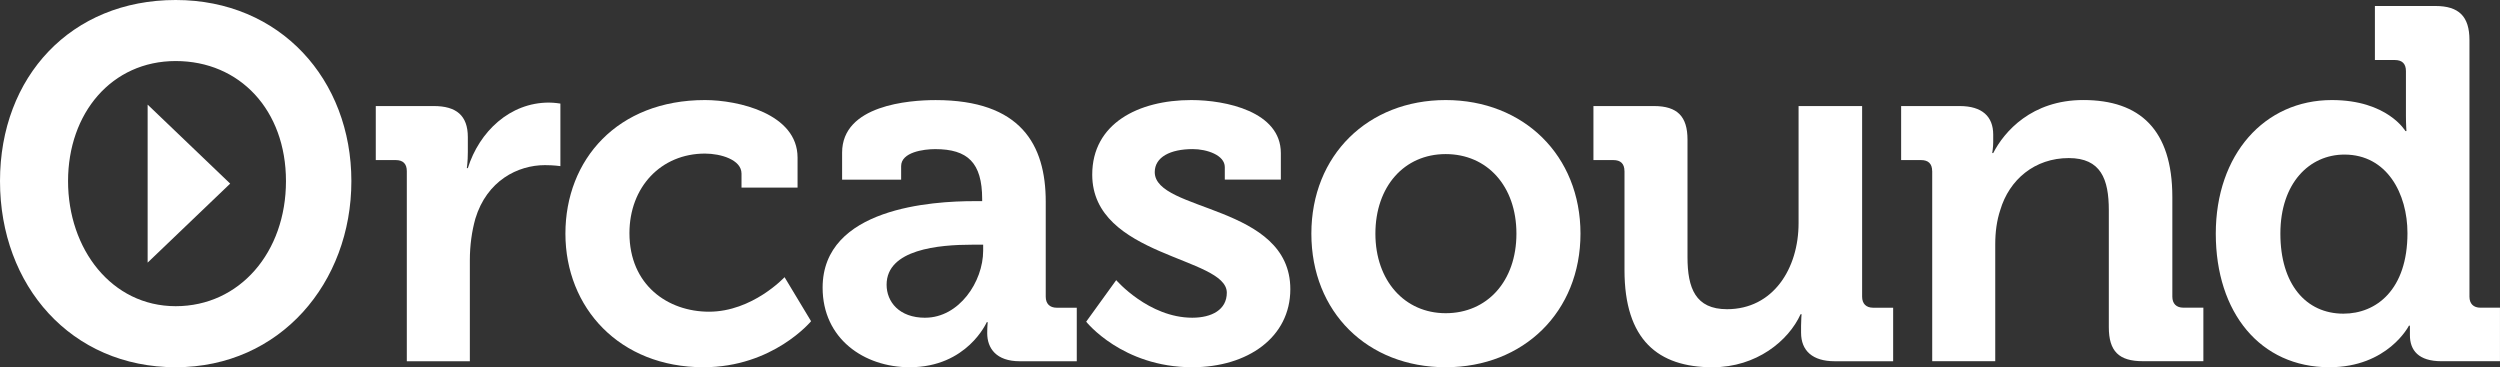 <?xml version="1.0" encoding="UTF-8"?><svg id="Layer_2" xmlns="http://www.w3.org/2000/svg" viewBox="0 0 980.43 144.02"><rect x="0" y="0" width="980.43" height="144.02" fill="#333333" stroke="none"/><defs><style>.cls-1{fill:#fff;}</style></defs><g id="Layer_1-2"><g><path class="cls-1" d="m68.9,0c41.01,0,68.9,31.2,68.9,71.03s-27.89,72.99-68.9,72.99S0,112.04,0,71.03,27.89,0,68.9,0Zm0,120.08c25.12,0,43.25-21.19,43.25-49.05s-18.14-47.09-43.25-47.09-42.21,20.41-42.21,47.09,17.1,49.05,42.21,49.05Z"/><path class="cls-1" d="m159.54,67.1c0-2.94-1.57-4.32-4.32-4.32h-7.85v-21.19h22.76c8.83,0,13.34,3.73,13.34,12.17v5.89c0,3.73-.39,6.28-.39,6.28h.39c4.51-14.32,16.48-25.7,31.79-25.7,2.16,0,4.51.39,4.51.39v24.53s-2.55-.39-6.08-.39c-10.6,0-22.76,6.08-27.27,21-1.37,4.91-2.16,10.4-2.16,16.29v39.63h-24.72v-74.56Z"/><path class="cls-1" d="m276.48,39.24c12.95,0,36.3,5.3,36.3,22.56v11.77h-21.98v-5.49c0-5.49-8.24-7.85-14.32-7.85-17.27,0-29.63,13.15-29.63,31.2,0,20.41,15.11,30.81,31.2,30.81,17.07,0,29.63-13.54,29.63-13.54l10.4,17.27s-14.91,18.05-42.19,18.05c-32.96,0-54.15-23.35-54.15-52.39s20.41-52.39,54.74-52.39Z"/><path class="cls-1" d="m382.04,78.88h3.14v-.78c0-14.32-5.69-19.62-18.44-19.62-4.51,0-13.34,1.18-13.34,6.67v5.3h-23.15v-10.6c0-18.64,26.29-20.6,36.69-20.6,33.36,0,43.17,17.46,43.17,39.83v37.28c0,2.75,1.57,4.32,4.32,4.32h7.85v20.99h-22.37c-9.22,0-12.75-5.1-12.75-10.99,0-2.55.2-4.32.2-4.32h-.39s-7.65,17.66-30.22,17.66c-17.86,0-34.14-11.18-34.14-31.2,0-31.39,43.17-33.94,59.45-33.94Zm-19.23,45.72c13.34,0,22.76-14.13,22.76-26.29v-2.35h-4.32c-12.95,0-33.55,1.77-33.55,15.7,0,6.67,4.91,12.95,15.11,12.95Z"/><path class="cls-1" d="m437.76,109.88s12.75,14.72,29.82,14.72c7.65,0,13.54-3.14,13.54-9.81,0-14.13-52.78-13.93-52.78-46.31,0-20.01,18.05-29.24,38.85-29.24,13.54,0,35.12,4.51,35.12,20.8v10.4h-21.98v-4.91c0-4.71-7.06-7.06-12.56-7.06-8.83,0-14.91,3.14-14.91,9.03,0,15.7,53.17,12.56,53.17,45.91,0,18.84-16.68,30.61-38.46,30.61-27.47,0-41.6-17.86-41.6-17.86l11.77-16.29Z"/><path class="cls-1" d="m566.95,39.24c30.61,0,52.87,21.78,52.87,52.39s-22.26,52.39-52.87,52.39-52.67-21.58-52.67-52.39,22.26-52.39,52.67-52.39Zm0,83.59c16.29,0,27.75-12.56,27.75-31.2s-11.47-31.2-27.75-31.2-27.56,12.75-27.56,31.2,11.47,31.2,27.56,31.2Z"/><path class="cls-1" d="m637.07,67.1c0-2.94-1.57-4.32-4.32-4.32h-7.85v-21.19h23.74c9.22,0,13.15,4.12,13.15,13.15v46.11c0,12.17,3.14,20.41,15.5,20.41,18.05,0,28.06-15.89,28.06-33.75v-45.91h24.92v74.76c0,2.75,1.57,4.32,4.32,4.32h7.85v20.99h-22.96c-8.63,0-13.15-4.12-13.15-11.18v-2.75c0-2.35.2-4.51.2-4.51h-.39c-4.71,10.4-17.27,20.8-34.53,20.8-21.39,0-34.53-10.79-34.53-38.07v-38.85Z"/><path class="cls-1" d="m757.74,67.1c0-2.94-1.57-4.32-4.32-4.32h-7.85v-21.19h22.96c8.83,0,13.15,4.12,13.15,11.18v2.94c0,2.16-.39,4.32-.39,4.32h.39c4.32-8.44,15.11-20.8,35.32-20.8,22.17,0,34.93,11.58,34.93,38.06v39.05c0,2.75,1.57,4.32,4.32,4.32h7.85v20.99h-23.74c-9.42,0-13.34-3.92-13.34-13.34v-45.91c0-12.17-3.14-20.41-15.7-20.41-13.34,0-23.35,8.44-26.88,20.41-1.37,4.12-1.96,8.63-1.96,13.34v45.91h-24.72v-74.56Z"/><path class="cls-1" d="m914.51,39.24c21.78,0,28.84,12.17,28.84,12.17h.39s-.2-2.55-.2-5.89v-17.66c0-2.94-1.57-4.32-4.32-4.32h-7.85V2.35h23.74c9.22,0,13.34,4.12,13.34,13.34v100.66c0,2.75,1.57,4.32,4.32,4.32h7.65v20.99h-22.96c-9.03,0-12.36-4.32-12.36-10.2v-3.73h-.39s-8.24,16.29-31.2,16.29c-27.08,0-44.54-21.39-44.54-52.39s19.03-52.39,45.52-52.39Zm29.63,52.19c0-15.5-8.04-30.81-24.72-30.81-13.73,0-25.12,11.18-25.12,31s10.01,31.39,24.72,31.39c12.95,0,25.12-9.42,25.12-31.59Z"/><polygon class="cls-1" points="90.27 72.01 57.9 41.03 57.9 72.01 57.9 102.99 90.27 72.01"/></g></g></svg>